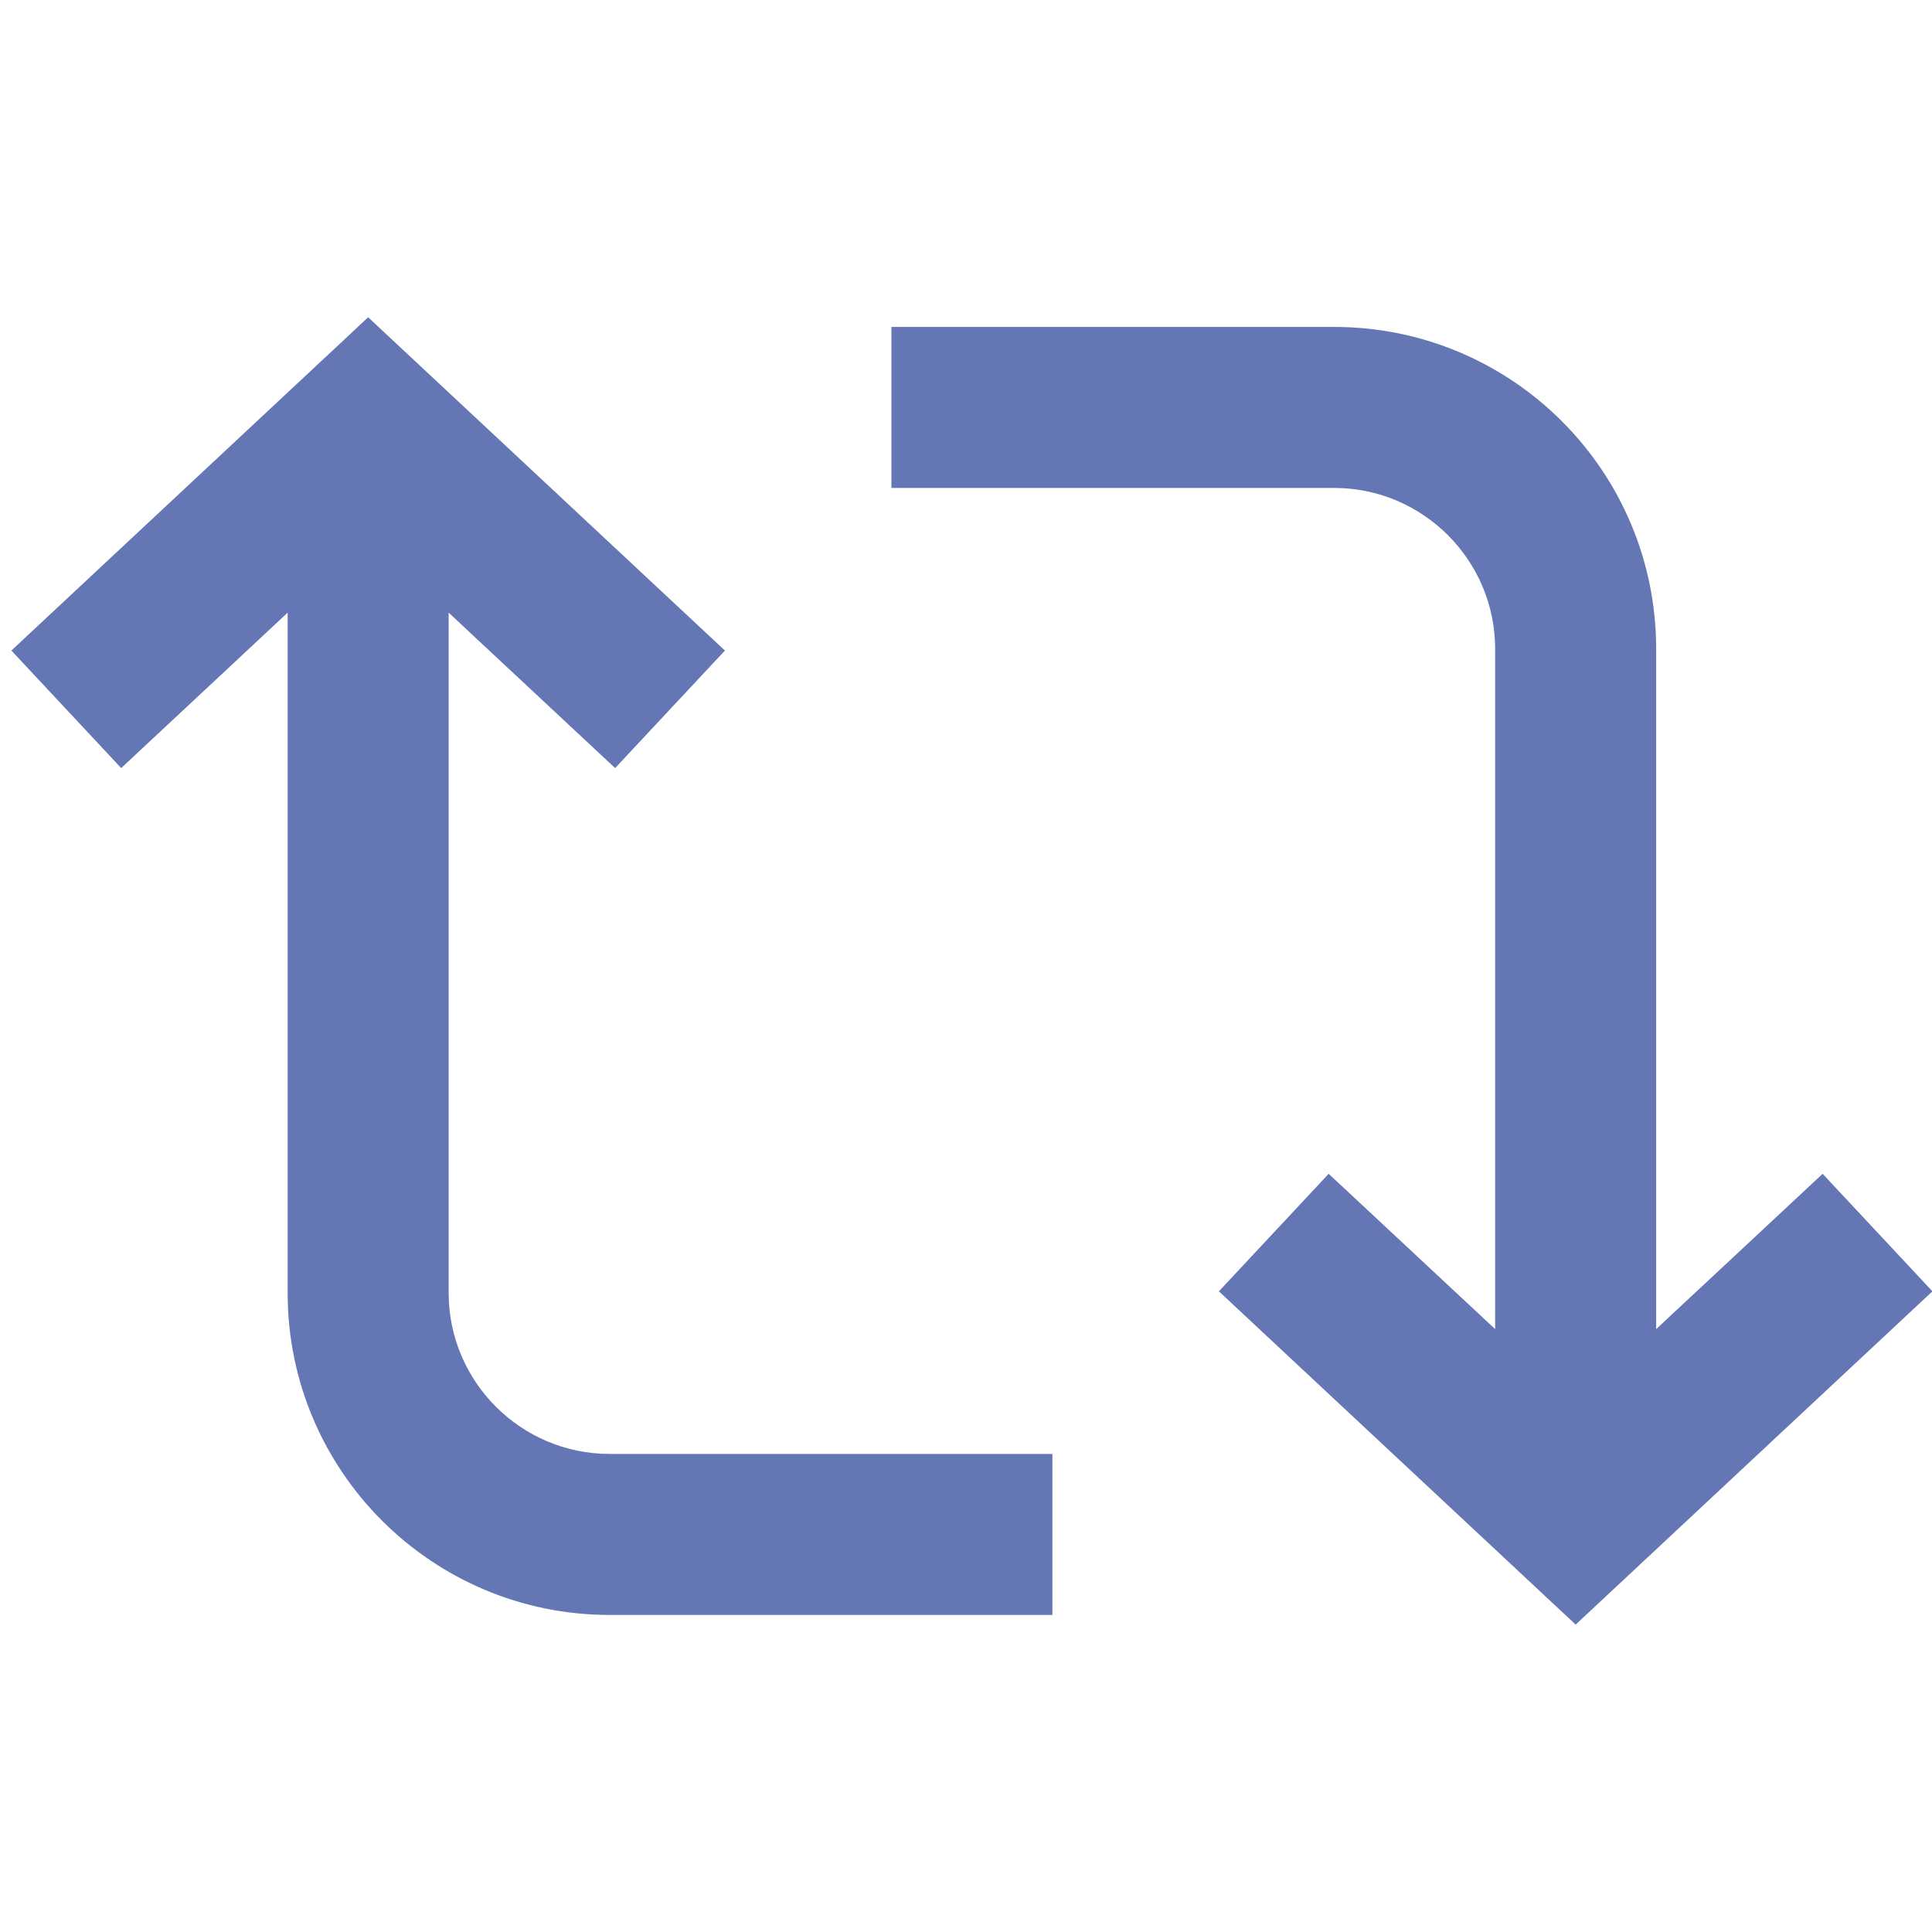 <svg width="18" height="18" viewBox="0 0 18 18" fill="none" xmlns="http://www.w3.org/2000/svg">
<g clip-path="url(#clip0_11423_32154)">
<g clip-path="url(#clip1_11423_32154)">
<path d="M3.43 2.956L6.754 6.061L5.731 7.156L4.18 5.708V12.046C4.18 12.871 4.852 13.546 5.68 13.546H9.805V15.046H5.68C4.024 15.046 2.68 13.703 2.68 12.046V5.708L1.129 7.156L0.106 6.061L3.43 2.956ZM12.43 4.546H8.305V3.046H12.43C14.087 3.046 15.43 4.388 15.43 6.046V12.383L16.981 10.936L18.004 12.031L14.68 15.136L11.356 12.031L12.379 10.936L13.93 12.383V6.046C13.93 5.221 13.258 4.546 12.43 4.546Z" fill="#6477B4"/>
</g>
</g>
<defs>
<clipPath id="clip0_11423_32154">
<rect width="18" height="18" fill="white"/>
</clipPath>
<clipPath id="clip1_11423_32154">
<rect width="18" height="18" fill="white"/>
</clipPath>
</defs>
</svg>
